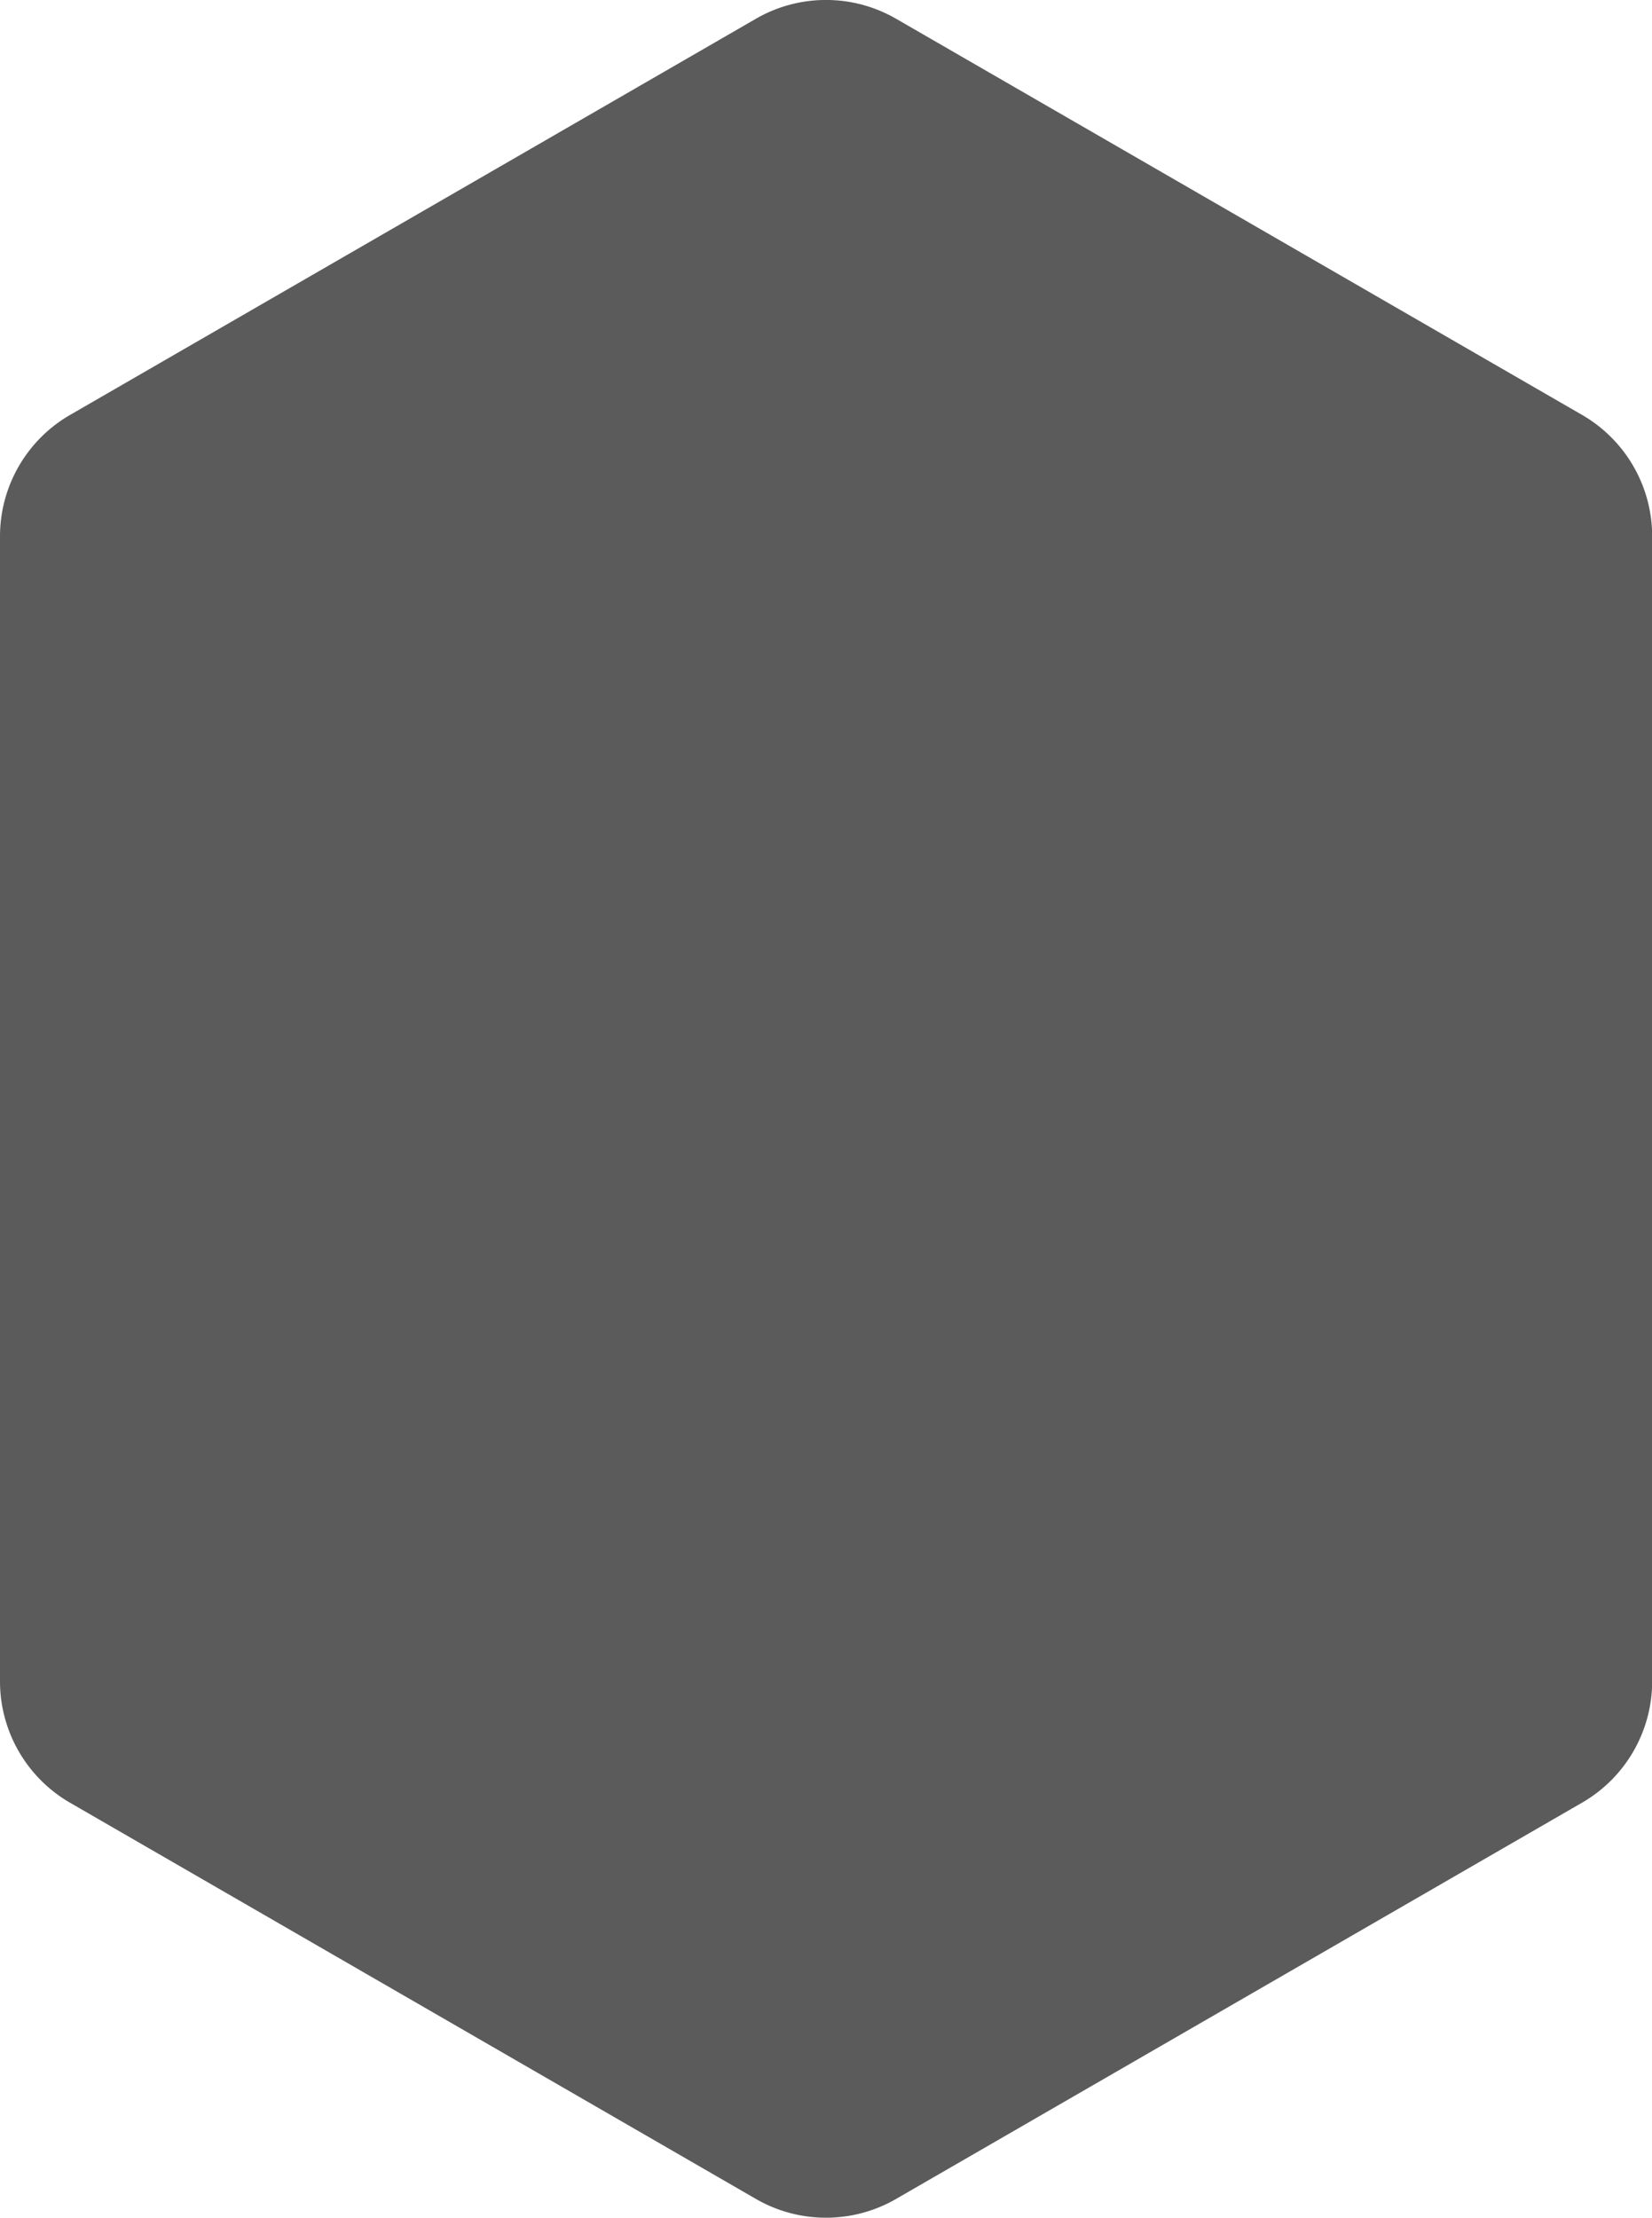 <svg viewBox="0 0 185.98 249.55" xmlns="http://www.w3.org/2000/svg"><path d="m186 189.2v-128.85a15.78 15.78 0 0 0 -7.89-13.66l-77.23-44.58a15.78 15.78 0 0 0 -15.78 0l-77.21 44.58a15.78 15.78 0 0 0 -7.89 13.66v128.85a15.78 15.78 0 0 0 7.89 13.66l77.21 44.58a15.78 15.78 0 0 0 15.78 0l77.21-44.58a15.78 15.78 0 0 0 7.91-13.66z" fill="#5b5b5b"/></svg>